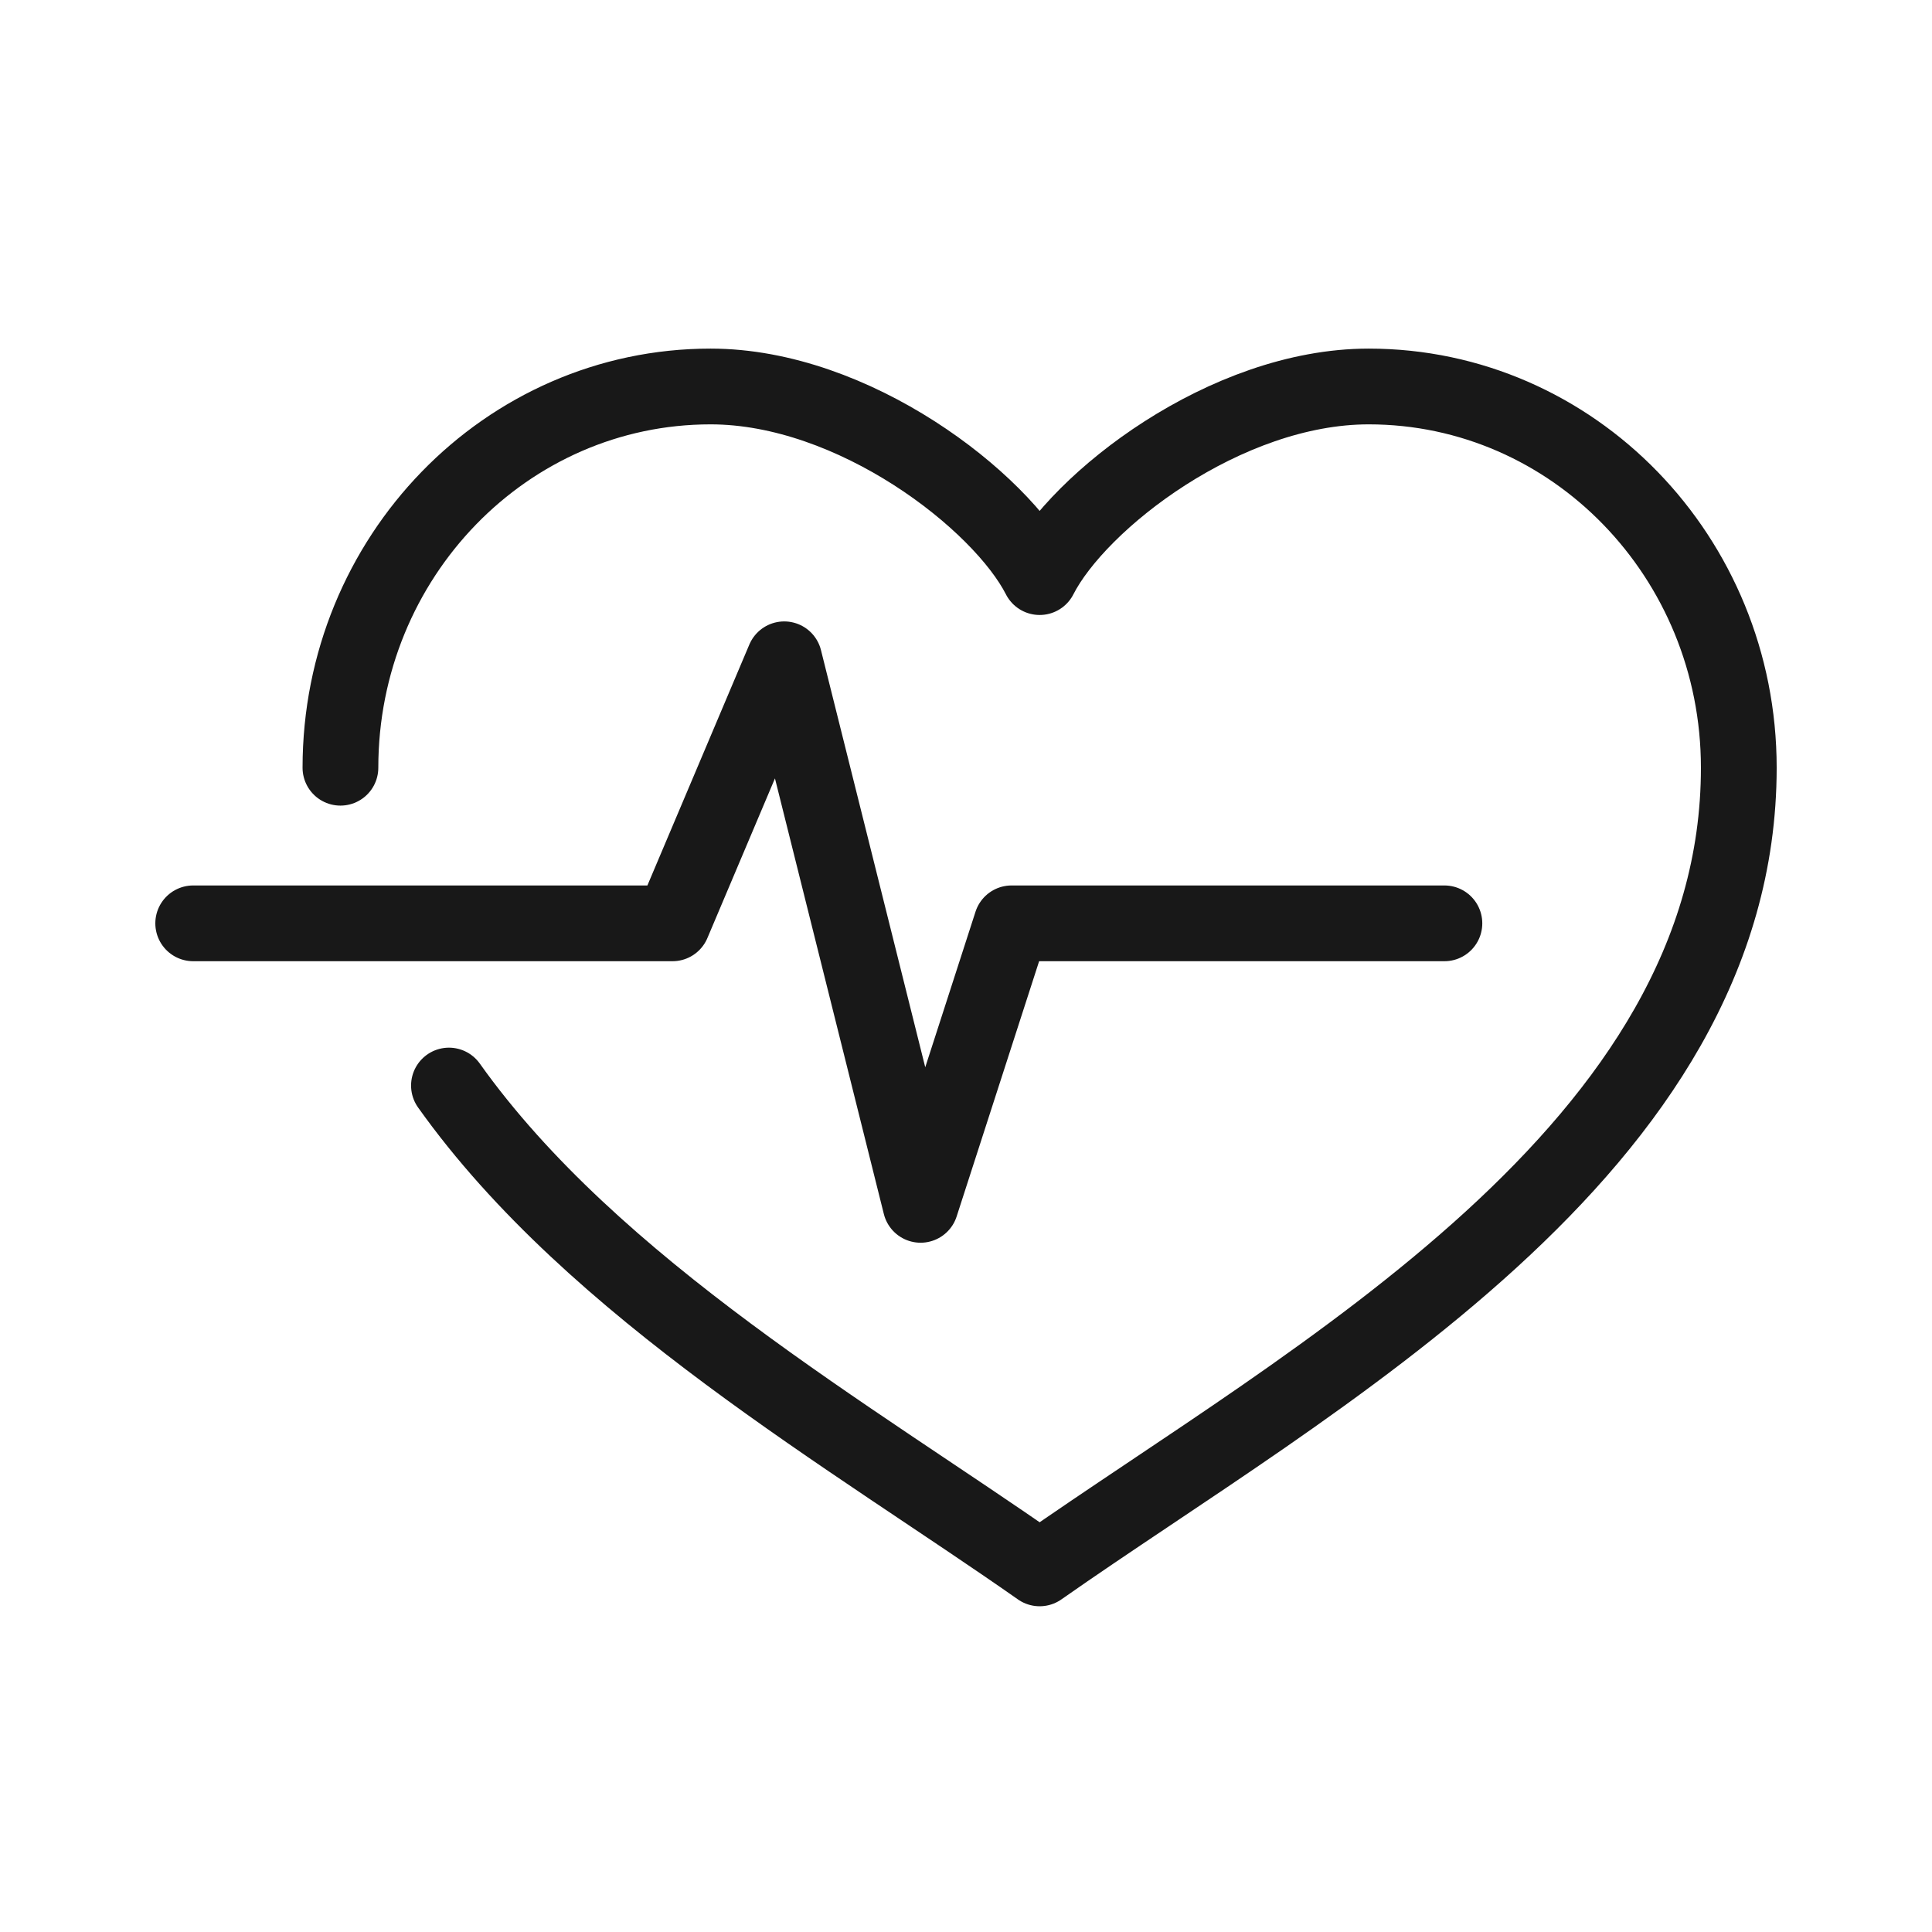 <svg width="24" height="24" viewBox="0 0 24 24" fill="none" xmlns="http://www.w3.org/2000/svg"><path d="M4.229 9.537c0-2.616 2.059-4.736 4.598-4.736 1.78 0 3.605 1.42 4.088 2.368.482-.947 2.308-2.368 4.087-2.368 2.54 0 4.598 2.12 4.598 4.736 0 4.736-5.308 7.578-8.685 9.946-2.316-1.624-5.54-3.47-7.338-5.998M2.4 11.47h5.954l1.388-3.28 1.694 6.777 1.13-3.497h5.377" stroke="#181818" stroke-width=".941" stroke-linecap="round" stroke-linejoin="round"/></svg>
